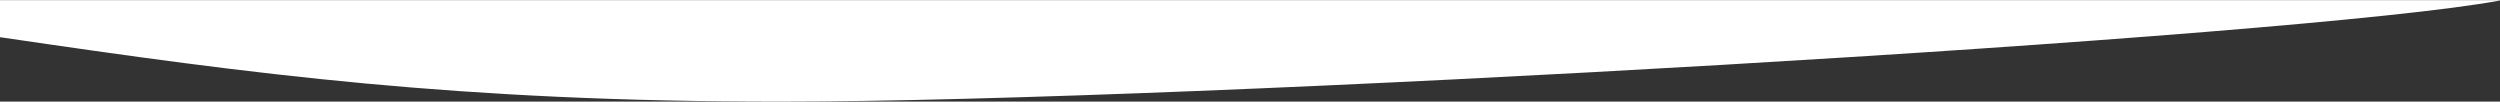 <?xml version="1.0" encoding="UTF-8" standalone="no"?>
<svg
   width="1919"
   height="78"
   viewBox="0 0 1919 78"
   fill="none"
   version="1.1"
   id="svg1"
   sodipodi:docname="white-subtract-bottom.svg"
   inkscape:version="1.3.2 (091e20e, 2023-11-25)"
   xmlns:inkscape="http://www.inkscape.org/namespaces/inkscape"
   xmlns:sodipodi="http://sodipodi.sourceforge.net/DTD/sodipodi-0.dtd"
   xmlns="http://www.w3.org/2000/svg"
   xmlns:svg="http://www.w3.org/2000/svg">
  <rect x="0" y="0" width="1919" height="78" fill="#333333" stroke="none"/>
  <defs
     id="defs1" />
  <sodipodi:namedview
     id="namedview1"
     pagecolor="#ffffff"
     bordercolor="#000000"
     borderopacity="0.25"
     inkscape:showpageshadow="2"
     inkscape:pageopacity="0.0"
     inkscape:pagecheckerboard="0"
     inkscape:deskcolor="#d1d1d1"
     inkscape:zoom="0.43043252"
     inkscape:cx="958.33838"
     inkscape:cy="38.333535"
     inkscape:window-width="1440"
     inkscape:window-height="754"
     inkscape:window-x="0"
     inkscape:window-y="25"
     inkscape:window-maximized="1"
     inkscape:current-layer="svg1" />
  <path
     fill-rule="evenodd"
     clip-rule="evenodd"
     d="M 1919,0.392 V 0.125 H 0 V 28.541 C 196.21,57.392 352.34,78 598.98,78 917.42,78 1766.627,28.759 1919,0.392 Z"
     fill="#ffffff"
     id="path1" />
</svg>
